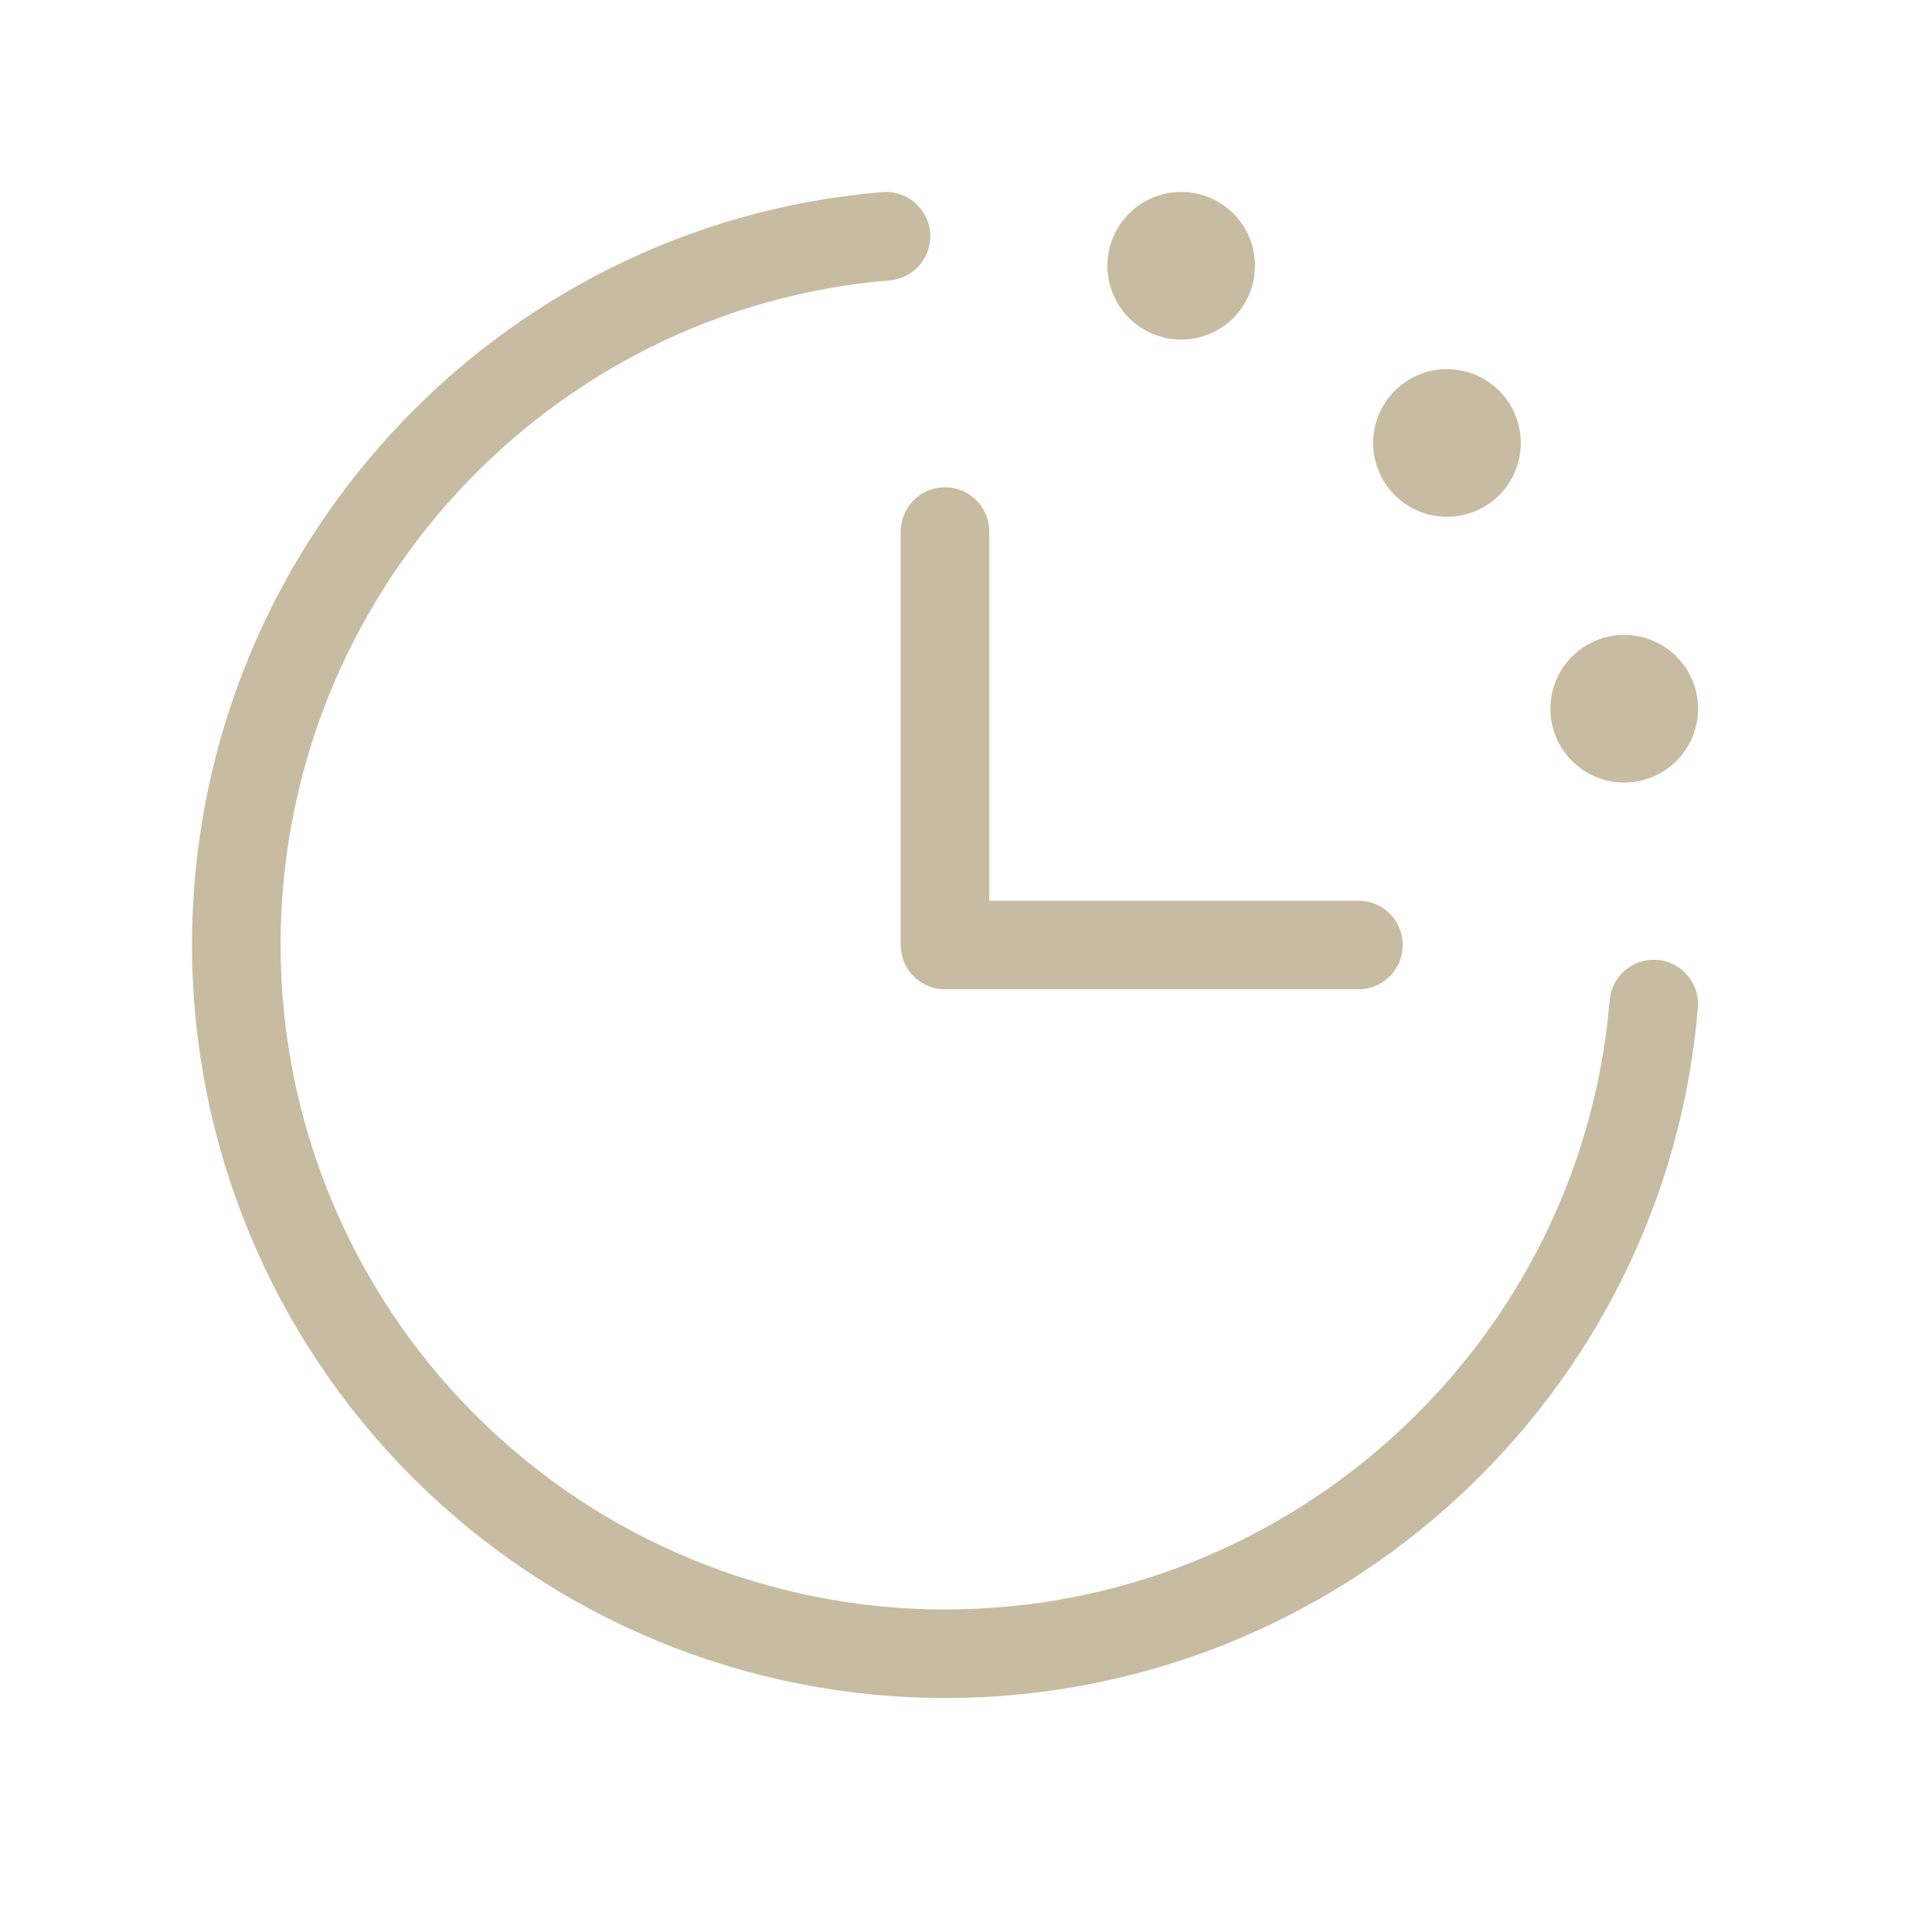 <svg width="39" height="39" viewBox="0 0 39 39" fill="none" xmlns="http://www.w3.org/2000/svg">
<g clip-path="url(#clip0_2197_58)">
<path d="M33.383 20.268C32.776 27.612 26.577 33.383 19.076 33.383C15.282 33.383 11.643 31.875 8.96 29.192C6.277 26.509 4.77 22.87 4.77 19.076C4.77 11.575 10.54 5.376 17.884 4.769" stroke="#C7BCA1" stroke-width="1.788" stroke-linecap="round" stroke-linejoin="round"/>
<path d="M19.076 10.73V19.076H27.422" stroke="#C7BCA1" stroke-width="1.788" stroke-linecap="round" stroke-linejoin="round"/>
<path d="M23.844 6.855C24.667 6.855 25.334 6.188 25.334 5.365C25.334 4.542 24.667 3.875 23.844 3.875C23.021 3.875 22.354 4.542 22.354 5.365C22.354 6.188 23.021 6.855 23.844 6.855Z" fill="#C7BCA1"/>
<path d="M29.209 10.432C30.032 10.432 30.699 9.765 30.699 8.942C30.699 8.119 30.032 7.451 29.209 7.451C28.386 7.451 27.719 8.119 27.719 8.942C27.719 9.765 28.386 10.432 29.209 10.432Z" fill="#C7BCA1"/>
<path d="M32.787 15.797C33.61 15.797 34.278 15.13 34.278 14.307C34.278 13.484 33.61 12.816 32.787 12.816C31.964 12.816 31.297 13.484 31.297 14.307C31.297 15.13 31.964 15.797 32.787 15.797Z" fill="#C7BCA1"/>
</g>
<defs>
<clipPath id="clip0_2197_58">
<rect width="38.151" height="38.151" fill="white"/>
</clipPath>
</defs>
</svg>
